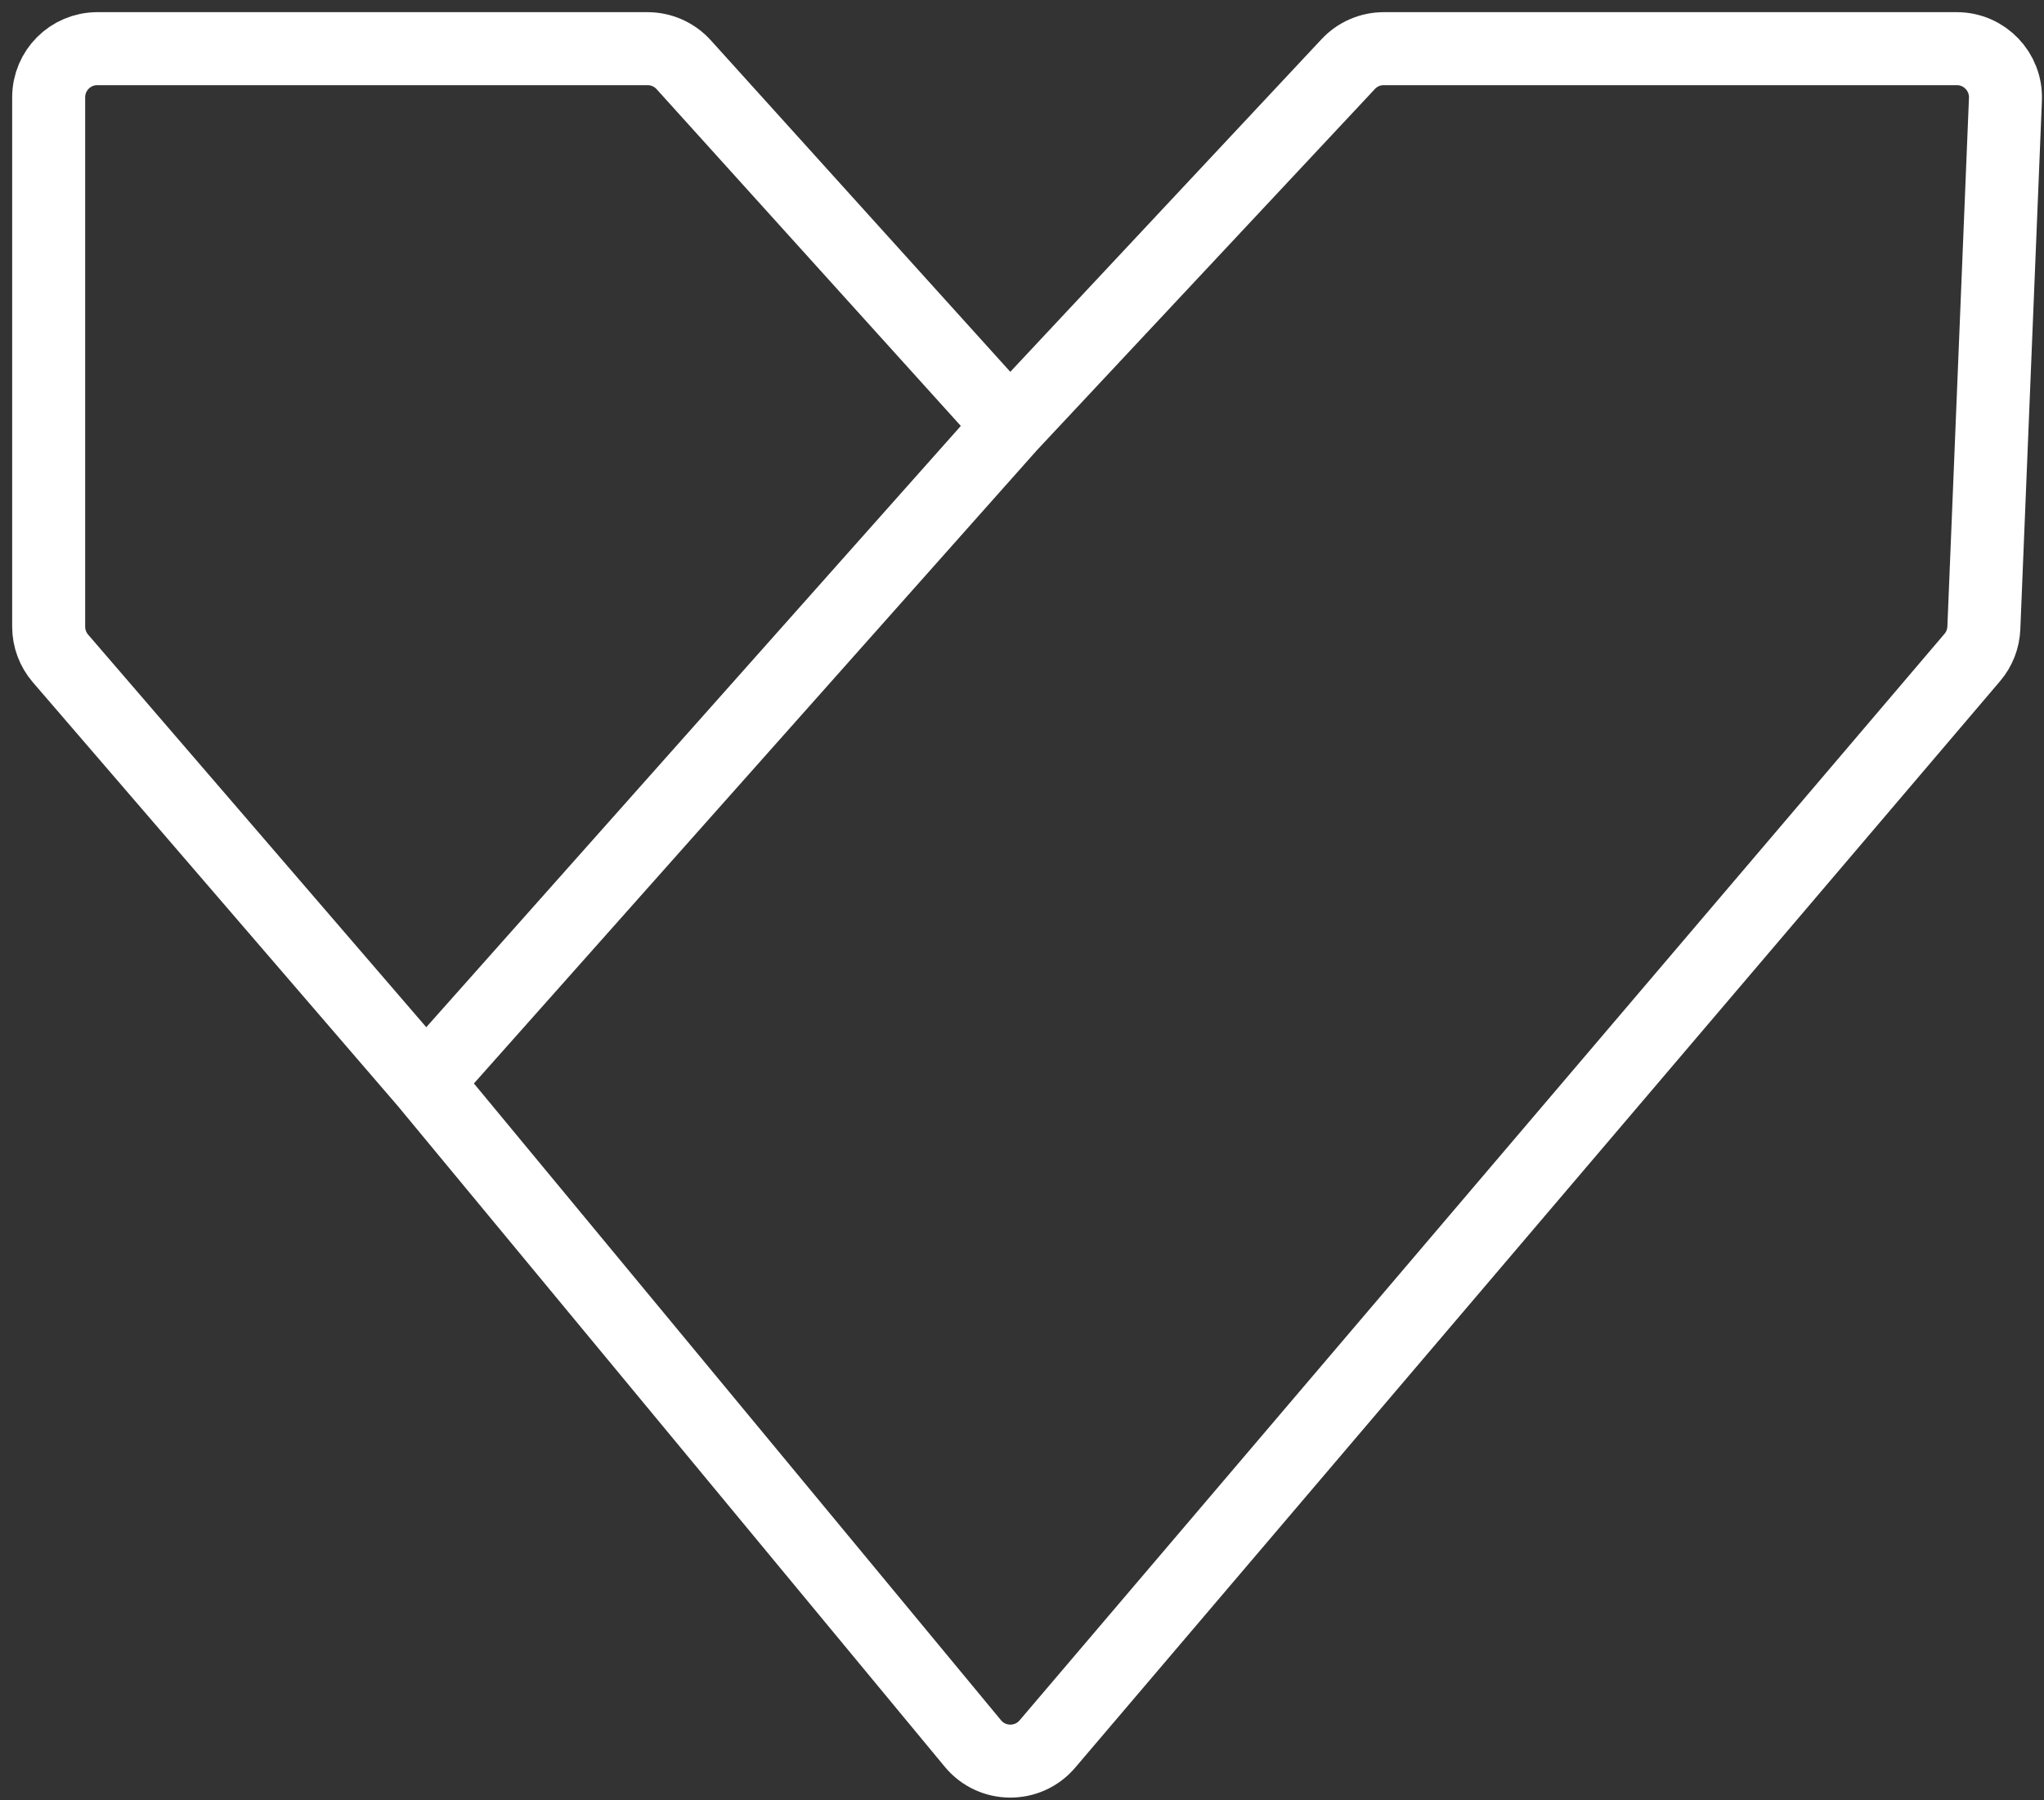 <?xml version="1.0" encoding="UTF-8"?> <svg xmlns="http://www.w3.org/2000/svg" width="84" height="74" viewBox="0 0 84 74" fill="none"><rect x="0" y="0" width="84" height="74" fill="#333333" stroke="none"/><path d="M41.5 17.5L28.096 2.659C27.716 2.24 27.177 2 26.611 2H4C2.895 2 2 2.895 2 4V25.758C2 26.236 2.172 26.7 2.484 27.063L17.5 44.5M41.5 17.5L17.5 44.5M41.5 17.5L55.407 2.634C55.785 2.229 56.314 2 56.868 2H80.417C81.553 2 82.461 2.946 82.415 4.082L81.528 25.811C81.51 26.257 81.343 26.685 81.053 27.025L43.044 71.685C42.239 72.632 40.773 72.622 39.981 71.664L17.5 44.5" stroke="white" stroke-width="3"></path></svg> 